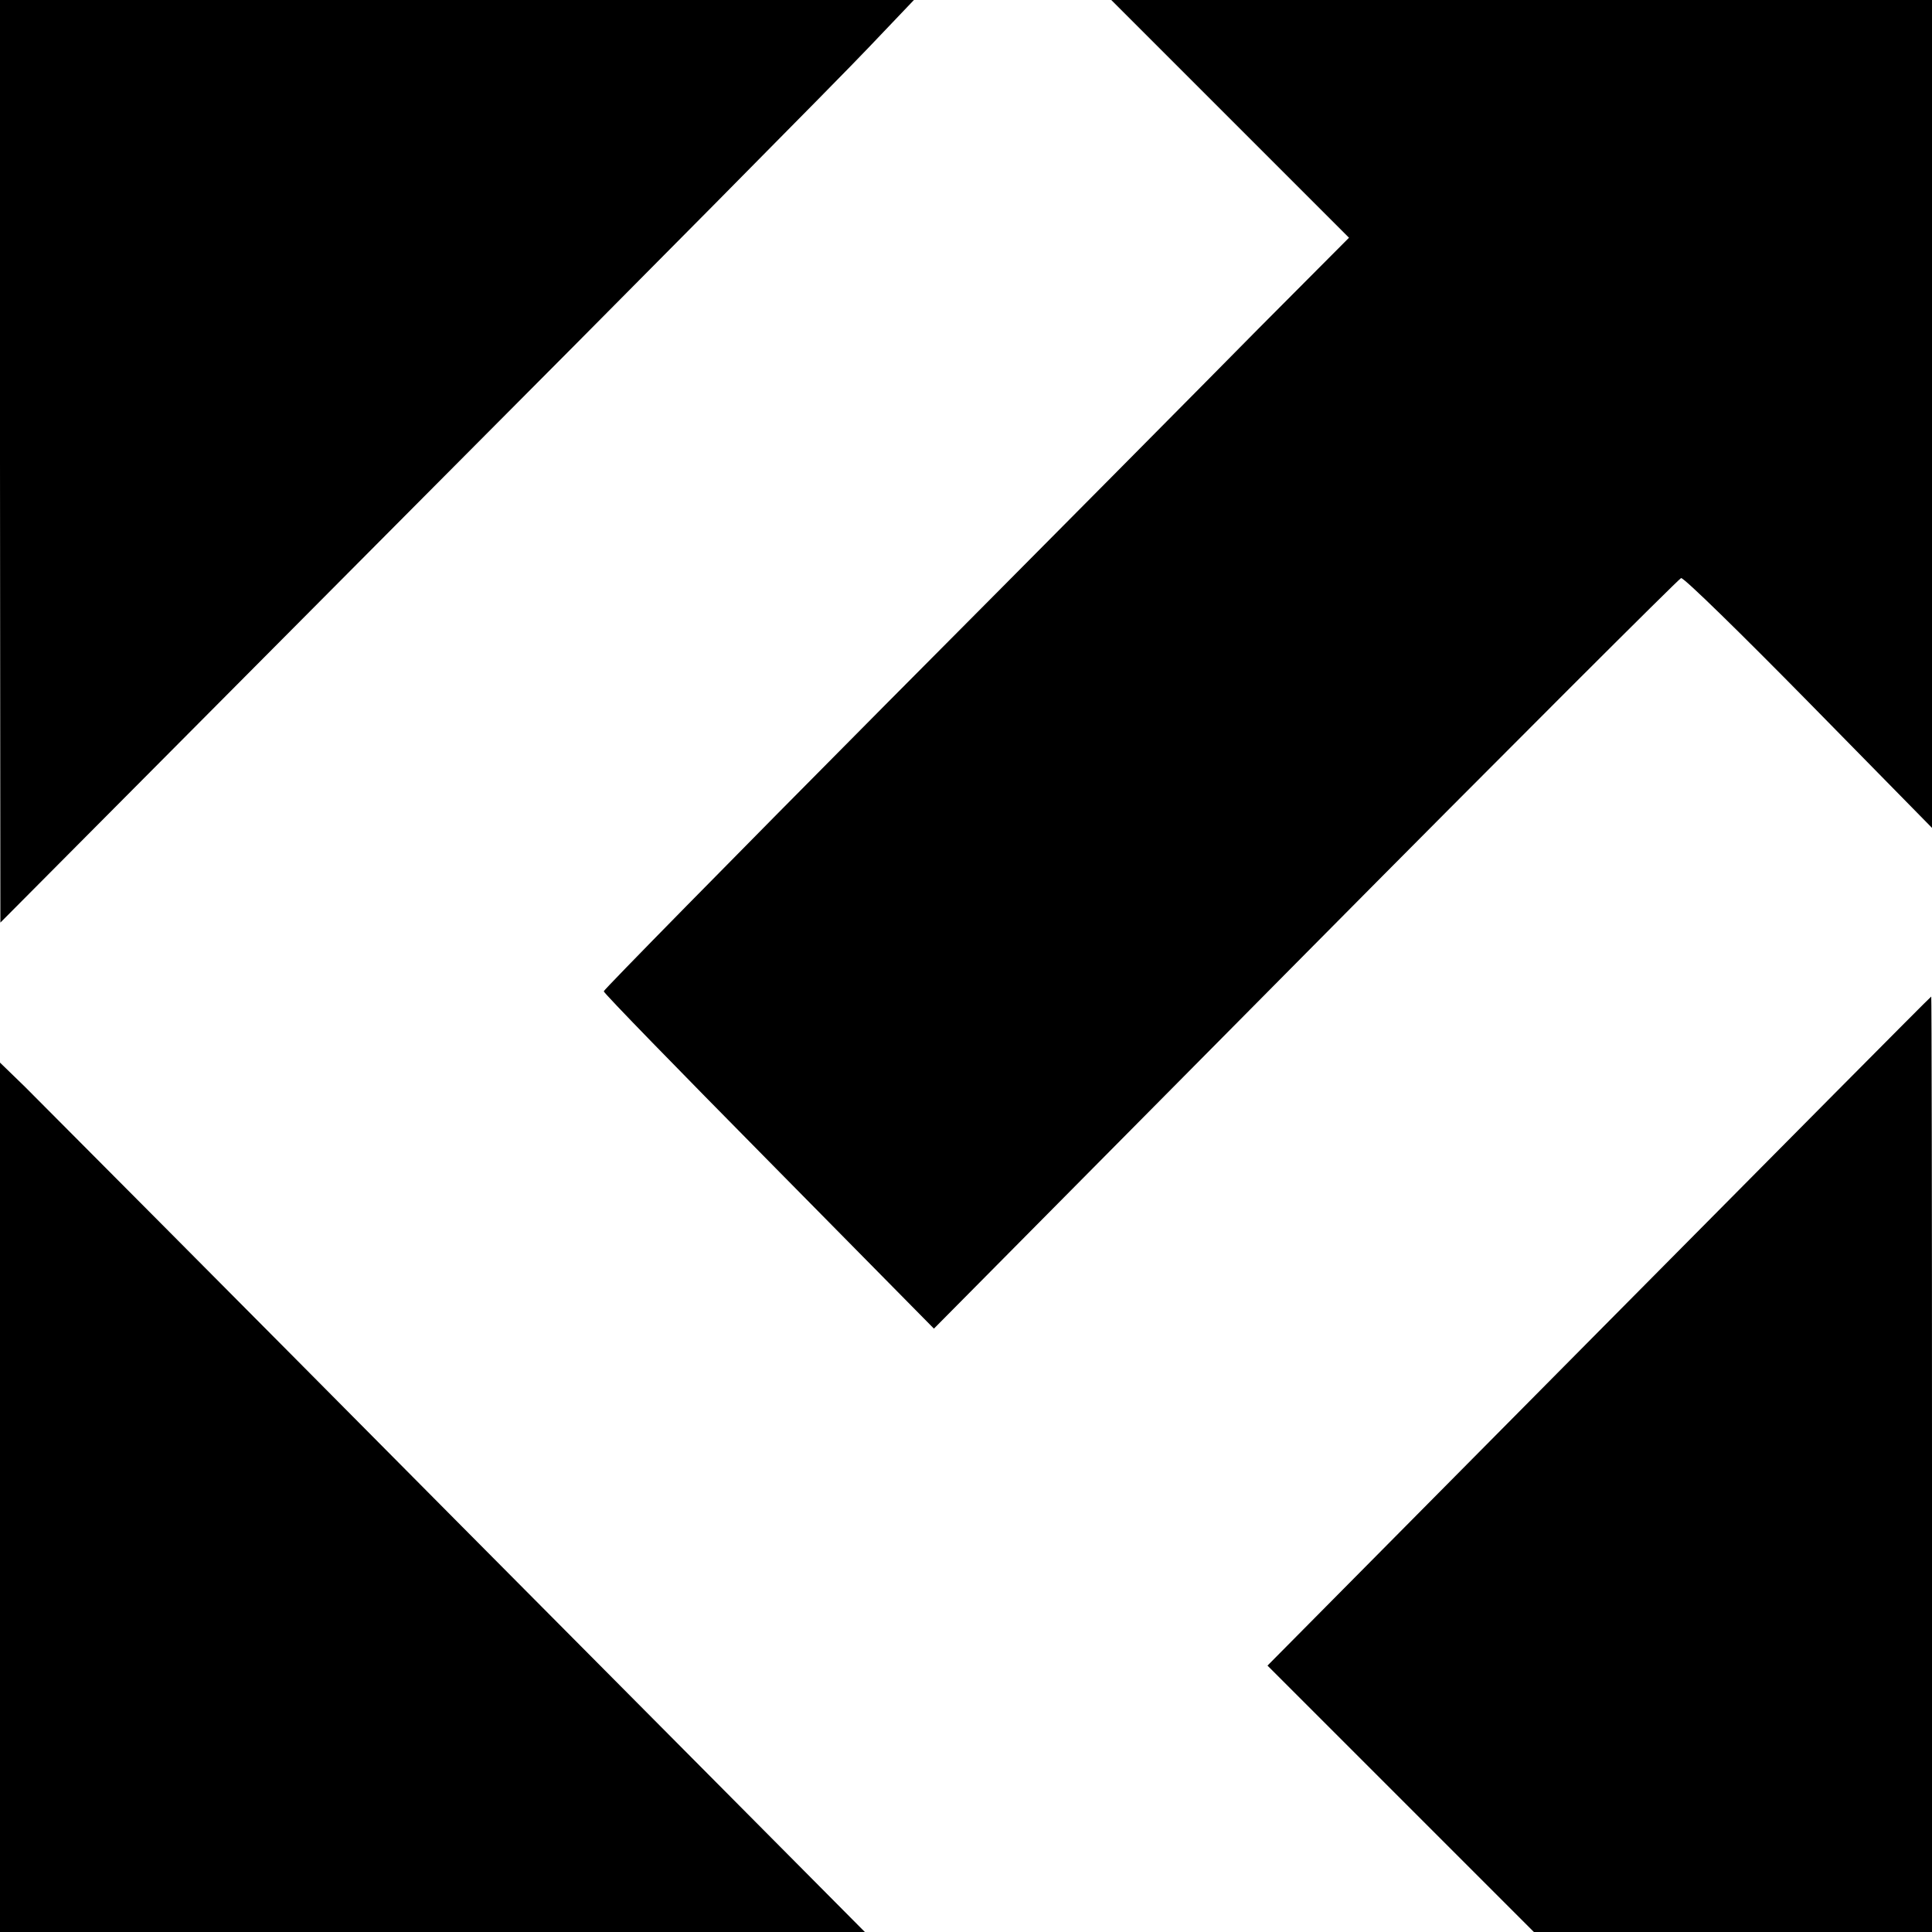 <?xml version="1.0" standalone="no"?>
<!DOCTYPE svg PUBLIC "-//W3C//DTD SVG 20010904//EN"
 "http://www.w3.org/TR/2001/REC-SVG-20010904/DTD/svg10.dtd">
<svg version="1.0" xmlns="http://www.w3.org/2000/svg"
 width="512pt" height="512pt" viewBox="0 0 512 512"
 preserveAspectRatio="xMidYMid meet">
<g transform="translate(0,512) scale(0.1,-0.1)"
fill="#000000" stroke="none">
<path d="M0 3898 l1 -1223 1089 1095 c600 602 1144 1152 1211 1223 l121 127
-1211 0 -1211 0 0 -1222z"/>
<path d="M3260 4805 l315 -315 -241 -242 c-132 -134 -576 -582 -987 -995 -411
-414 -747 -756 -747 -760 0 -5 197 -207 438 -451 l437 -443 984 993 c541 546
990 994 996 996 7 2 159 -147 339 -330 l326 -332 0 1097 0 1097 -1087 0 -1088
0 315 -315z"/>
<path d="M4237 1592 l-878 -886 353 -353 353 -353 527 0 528 0 0 1240 c0 682
-1 1240 -2 1239 -2 0 -398 -400 -881 -887z"/>
<path d="M0 1152 l0 -1152 1146 0 1146 0 -1080 1087 c-594 599 -1110 1117
-1146 1153 l-66 64 0 -1152z"/>
</g>
</svg>
